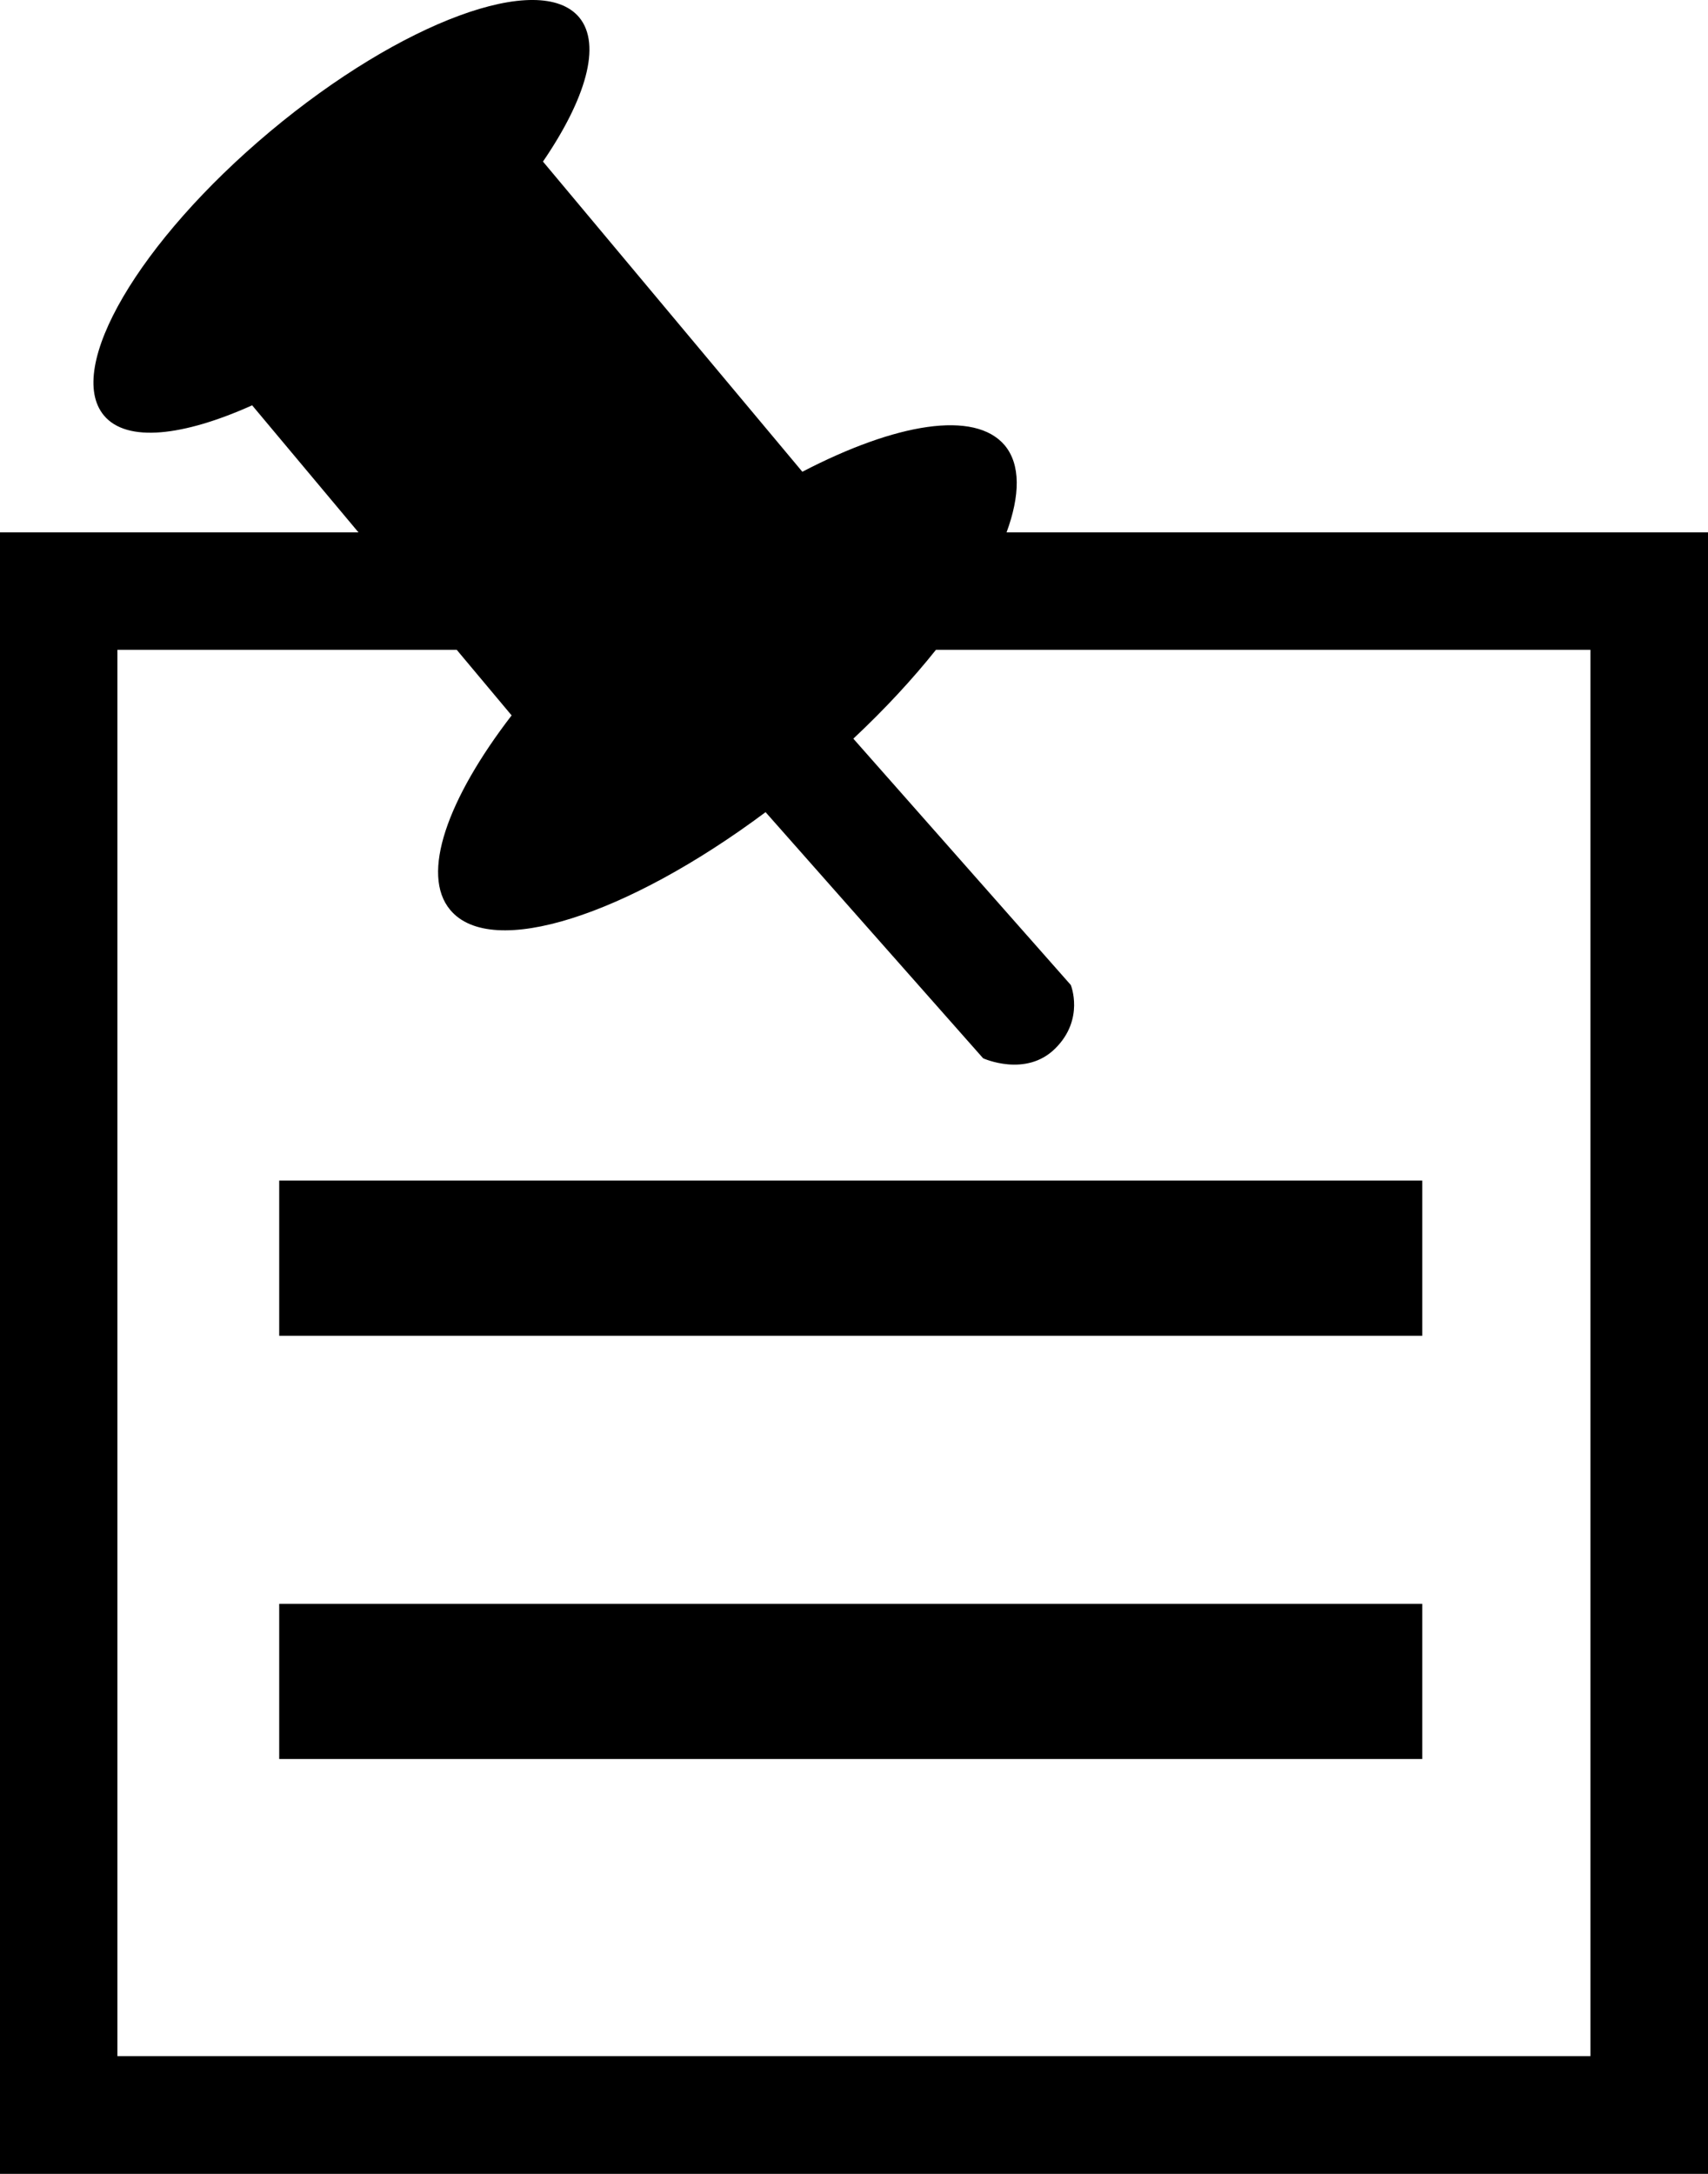 <?xml version="1.0" encoding="utf-8"?>
<!-- Generator: Adobe Illustrator 16.0.4, SVG Export Plug-In . SVG Version: 6.00 Build 0)  -->
<!DOCTYPE svg PUBLIC "-//W3C//DTD SVG 1.1//EN" "http://www.w3.org/Graphics/SVG/1.1/DTD/svg11.dtd">
<svg version="1.1" id="Capa_1" xmlns="http://www.w3.org/2000/svg" xmlns:xlink="http://www.w3.org/1999/xlink" x="0px" y="0px"
	 width="17.924px" height="22.805px" viewBox="0 0 17.924 22.805" enable-background="new 0 0 17.924 22.805" xml:space="preserve">
<g>
	<path d="M10.563,5.585c0.143-0.389,0.148-0.712-0.019-0.913C10.229,4.299,9.401,4.439,8.42,4.949L5.698,1.695
		c0.446-0.652,0.619-1.225,0.38-1.513C5.665-0.309,4.213,0.227,2.836,1.378C1.458,2.531,0.678,3.864,1.091,4.359
		c0.24,0.287,0.833,0.217,1.555-0.107l1.116,1.333H0v17.22h17.924V5.585H10.563z M16.69,21.57c-1.099,0-14.358,0-15.458,0
		c0-1.094,0-13.658,0-14.753c0.326,0,1.728,0,3.561,0l0.576,0.688C4.695,8.381,4.411,9.172,4.725,9.546
		C5.16,10.066,6.581,9.604,8.034,8.52l2.283,2.582c0,0,0.449,0.205,0.758-0.104c0.309-0.307,0.162-0.665,0.162-0.665L8.955,7.749
		c0.331-0.31,0.622-0.625,0.867-0.932c3.284,0,6.363,0,6.868,0C16.69,7.912,16.69,20.476,16.69,21.57z"/>
	<rect x="2.93" y="12.385" width="11.995" height="1.628"/>
	<rect x="2.93" y="16.825" width="11.995" height="1.628"/>
</g>
</svg>
